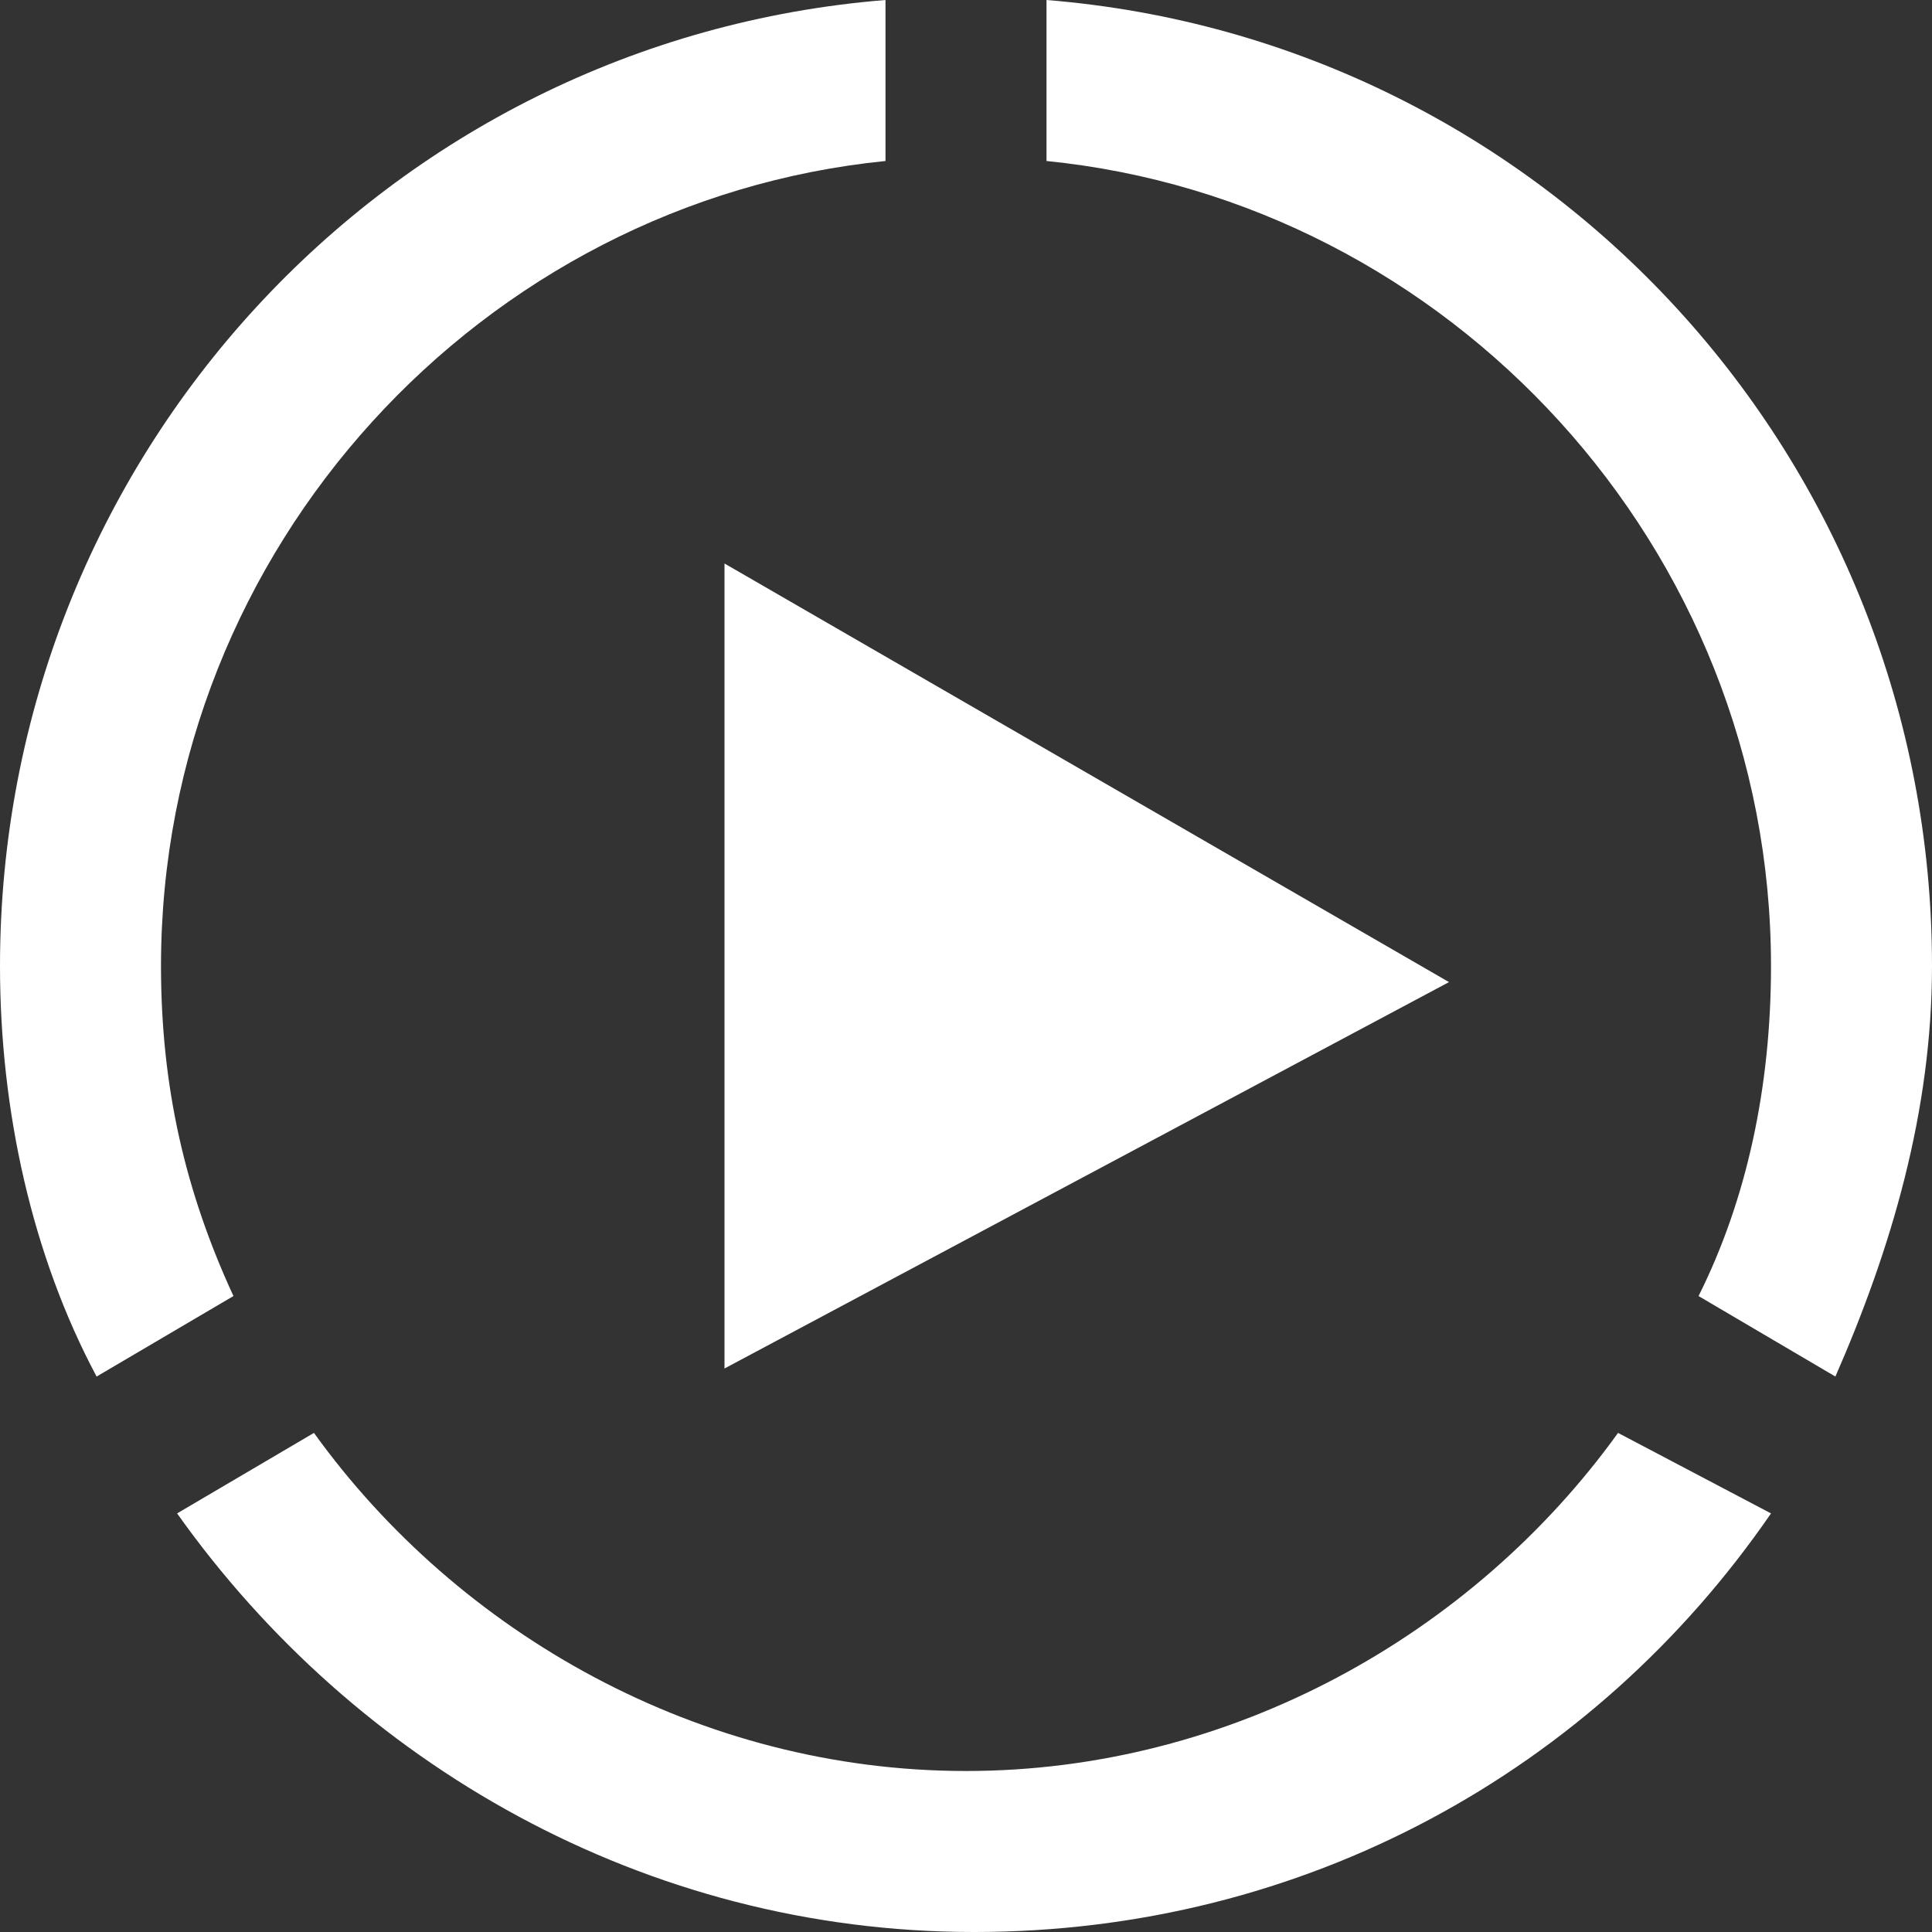 <?xml version="1.0" encoding="utf-8"?>
<!-- Generator: Adobe Illustrator 19.1.1, SVG Export Plug-In . SVG Version: 6.00 Build 0)  -->
<svg version="1.1" id="Laag_1" xmlns="http://www.w3.org/2000/svg" xmlns:xlink="http://www.w3.org/1999/xlink" x="0px" y="0px"
	 viewBox="-467 269 24 24" style="enable-background:new -467 269 24 24;" xml:space="preserve">
<rect x="-467" y="269" width="24" height="24" fill="#333333" stroke="none"/>
<style type="text/css">
	.st0{fill:#FFFFFF;}
</style>
<path class="st0" d="M-458,286v-10l9,5.2L-458,286z M-454,271c5,0.5,9,4.8,9,10c0,1.5-0.3,2.9-0.9,4.1l1.7,1
	c0.7-1.6,1.2-3.3,1.2-5.1c0-6.3-4.8-11.5-11-12V271z M-464.1,285.1c-0.6-1.3-0.9-2.6-0.9-4.1c0-5.2,4-9.5,9-10v-2
	c-6.2,0.5-11,5.7-11,12c0,1.8,0.4,3.6,1.2,5.1L-464.1,285.1z M-446.9,286.8c-1.8,2.5-4.8,4.2-8.1,4.2s-6.3-1.7-8.1-4.2l-1.7,1
	c2.2,3.1,5.8,5.2,9.9,5.2c4.1,0,7.7-2,9.9-5.2L-446.9,286.8z"/>
</svg>
